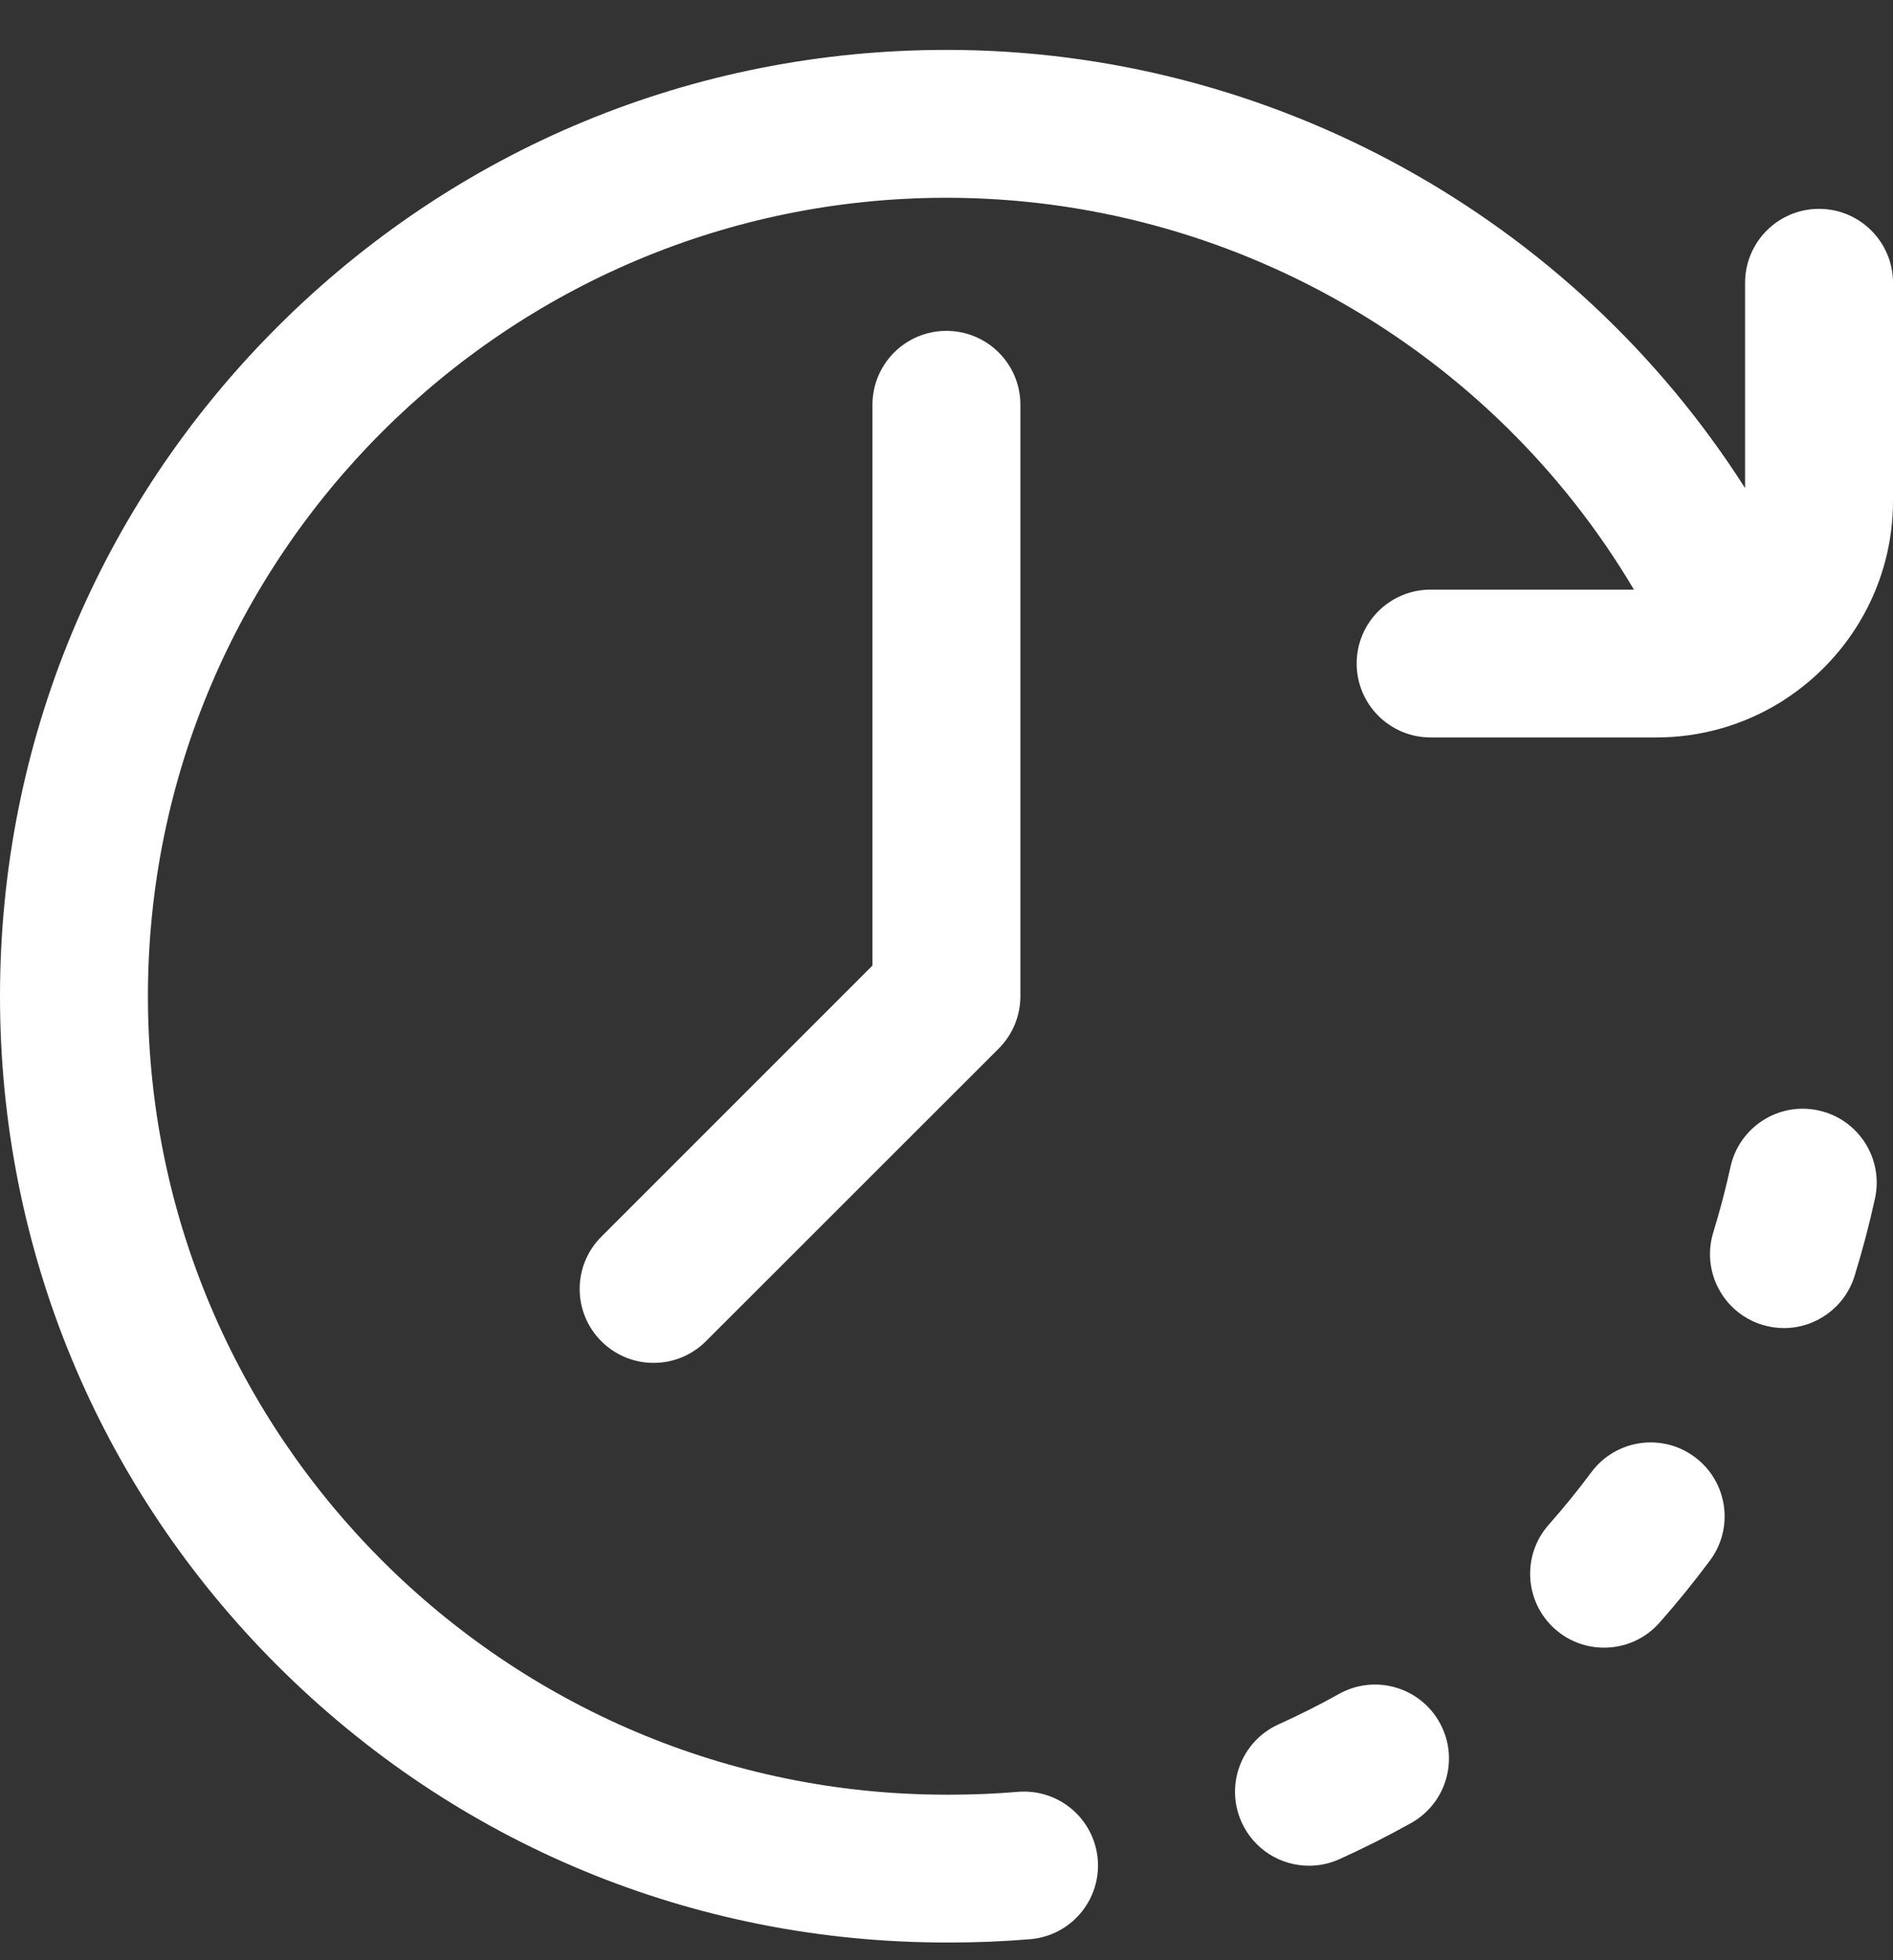 <svg width="28" height="29" viewBox="0 0 28 29" fill="none" xmlns="http://www.w3.org/2000/svg">
<rect x="0" y="0" width="28" height="29" fill="#333333" stroke="none"/>
<g clip-path="url(#clip0_3266_2642)">
<path d="M25.068 21.556C24.584 21.195 23.898 21.296 23.538 21.781C23.34 22.047 23.127 22.309 22.907 22.558C22.507 23.011 22.55 23.702 23.002 24.102C23.21 24.286 23.469 24.376 23.726 24.376C24.029 24.376 24.33 24.251 24.546 24.007C24.807 23.712 25.058 23.402 25.293 23.086C25.654 22.602 25.553 21.917 25.068 21.556Z" fill="white"/>
<path d="M26.897 16.428C26.308 16.299 25.725 16.674 25.596 17.264C25.525 17.588 25.44 17.914 25.342 18.231C25.164 18.808 25.487 19.42 26.064 19.599C26.172 19.632 26.28 19.648 26.387 19.648C26.854 19.648 27.287 19.346 27.432 18.876C27.548 18.5 27.65 18.114 27.734 17.729C27.862 17.139 27.488 16.556 26.897 16.428Z" fill="white"/>
<path d="M19.805 25.061C19.515 25.223 19.214 25.374 18.911 25.511C18.361 25.76 18.116 26.407 18.365 26.958C18.547 27.363 18.945 27.602 19.362 27.602C19.513 27.602 19.666 27.571 19.812 27.505C20.171 27.343 20.527 27.163 20.871 26.971C21.399 26.676 21.588 26.01 21.293 25.483C20.999 24.955 20.332 24.766 19.805 25.061Z" fill="white"/>
<path d="M12.905 5.988V14.285L8.895 18.296C8.467 18.723 8.467 19.416 8.895 19.843C9.108 20.056 9.388 20.163 9.668 20.163C9.948 20.163 10.228 20.056 10.441 19.843L14.773 15.512C14.978 15.307 15.093 15.028 15.093 14.738V5.988C15.093 5.384 14.603 4.895 13.999 4.895C13.395 4.895 12.905 5.384 12.905 5.988Z" fill="white"/>
<path d="M26.906 3.09C26.302 3.09 25.812 3.58 25.812 4.184V7.221C23.267 3.228 18.821 0.738 14 0.738C10.261 0.738 6.745 2.195 4.1 4.839C1.456 7.483 0 10.999 0 14.738C0 18.478 1.456 21.994 4.1 24.638C6.745 27.282 10.261 28.738 14 28.738C14.009 28.738 14.018 28.737 14.027 28.737C14.037 28.737 14.045 28.738 14.055 28.738C14.449 28.738 14.847 28.722 15.238 28.689C15.84 28.639 16.287 28.11 16.237 27.508C16.186 26.906 15.658 26.459 15.055 26.509C14.725 26.537 14.388 26.551 14.055 26.551C14.045 26.551 14.037 26.552 14.027 26.552C14.018 26.552 14.009 26.551 14 26.551C7.487 26.551 2.188 21.252 2.188 14.738C2.188 8.225 7.487 2.926 14 2.926C18.198 2.926 22.059 5.163 24.168 8.723H21.161C20.557 8.723 20.067 9.212 20.067 9.816C20.067 10.421 20.557 10.91 21.161 10.91H24.5C25.166 10.91 25.789 10.723 26.32 10.399C26.354 10.379 26.387 10.358 26.418 10.336C27.37 9.709 28 8.632 28 7.41V4.184C28 3.58 27.51 3.09 26.906 3.09Z" fill="white"/>
</g>
<defs>
<clipPath id="clip0_3266_2642">
<rect width="28" height="28" fill="white" transform="translate(0 0.738)"/>
</clipPath>
</defs>
</svg>
